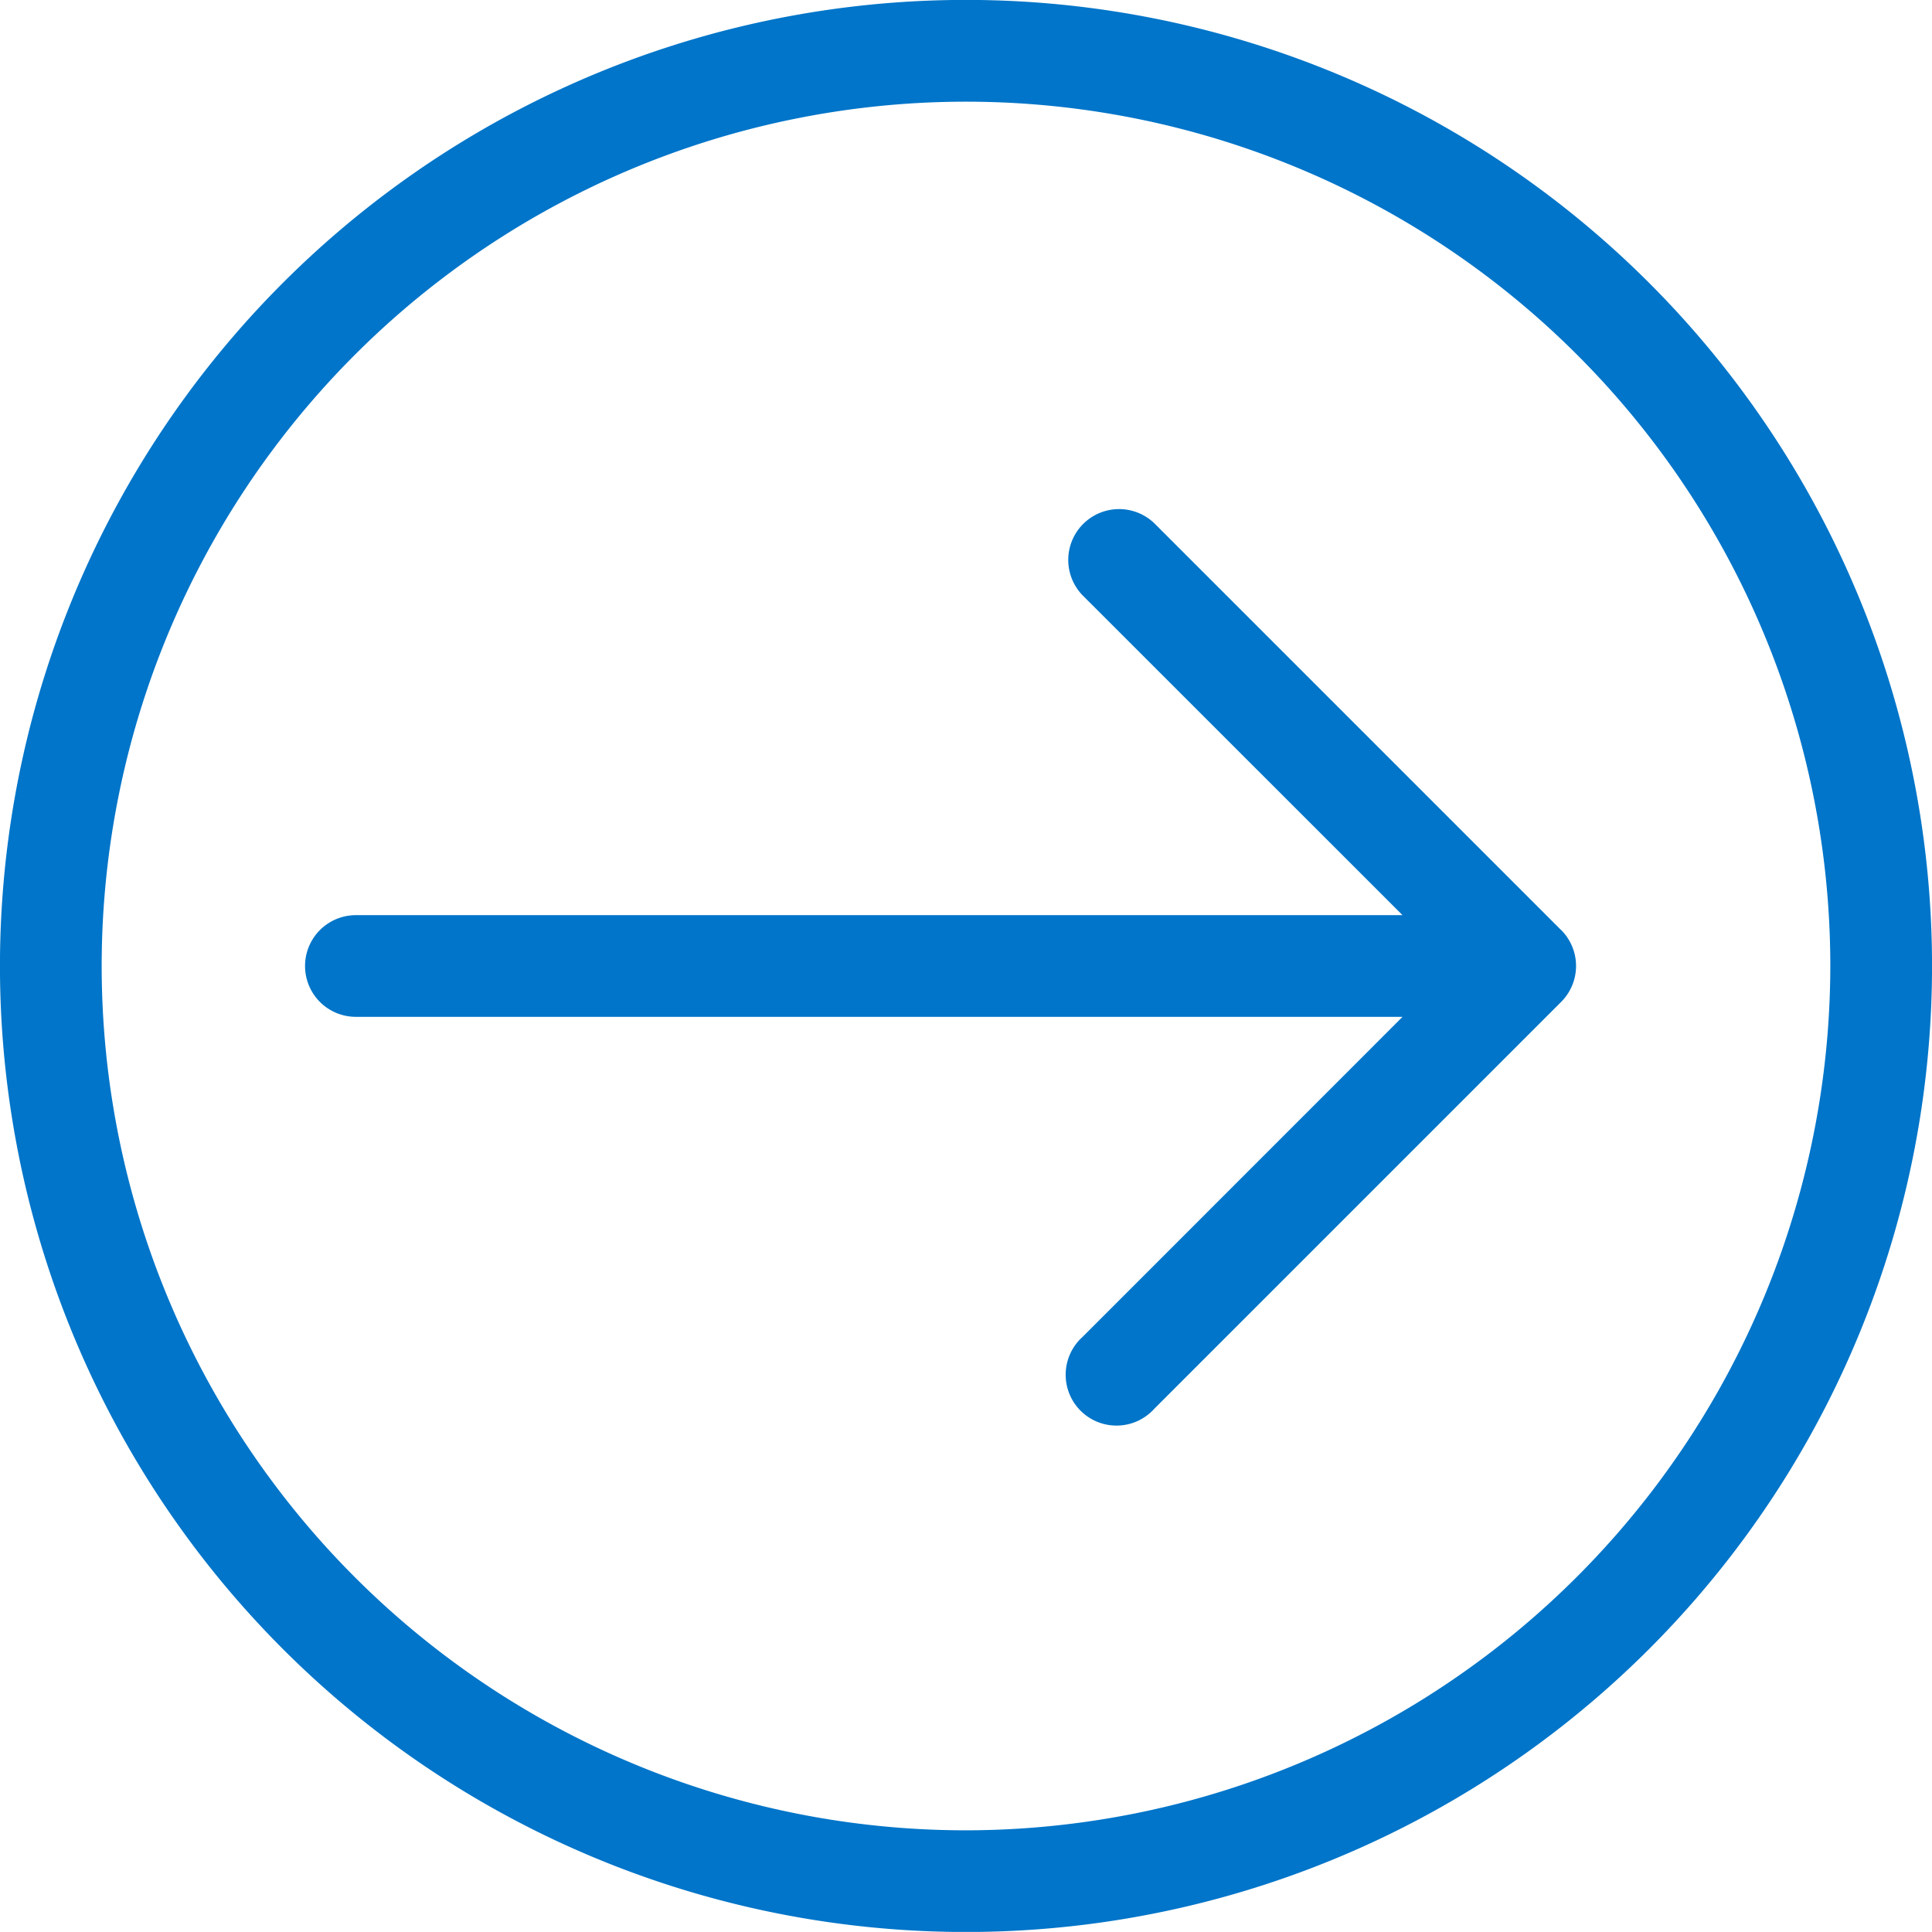 <?xml version="1.0" encoding="UTF-8"?> <svg xmlns="http://www.w3.org/2000/svg" width="19" height="18.999" viewBox="0 0 19 18.999"><g id="arrow-right-circle" transform="translate(0 -1)"><path id="Path_54" data-name="Path 54" d="M16.218,3.782A9.5,9.5,0,0,0,2.782,17.217,9.5,9.5,0,0,0,16.218,3.782ZM9.5,19A8.5,8.5,0,1,1,18,10.5,8.51,8.51,0,0,1,9.5,19Z" fill="#0075c9"></path><path id="Path_55" data-name="Path 55" d="M15.353,10.147l-4-4a.5.5,0,0,0-.707.707L13.793,10H3.5a.5.5,0,0,0,0,1H13.793l-3.146,3.147a.5.5,0,1,0,.706.706l4-4a.5.5,0,0,0,0-.707Z" fill="#0075c9"></path></g></svg> 